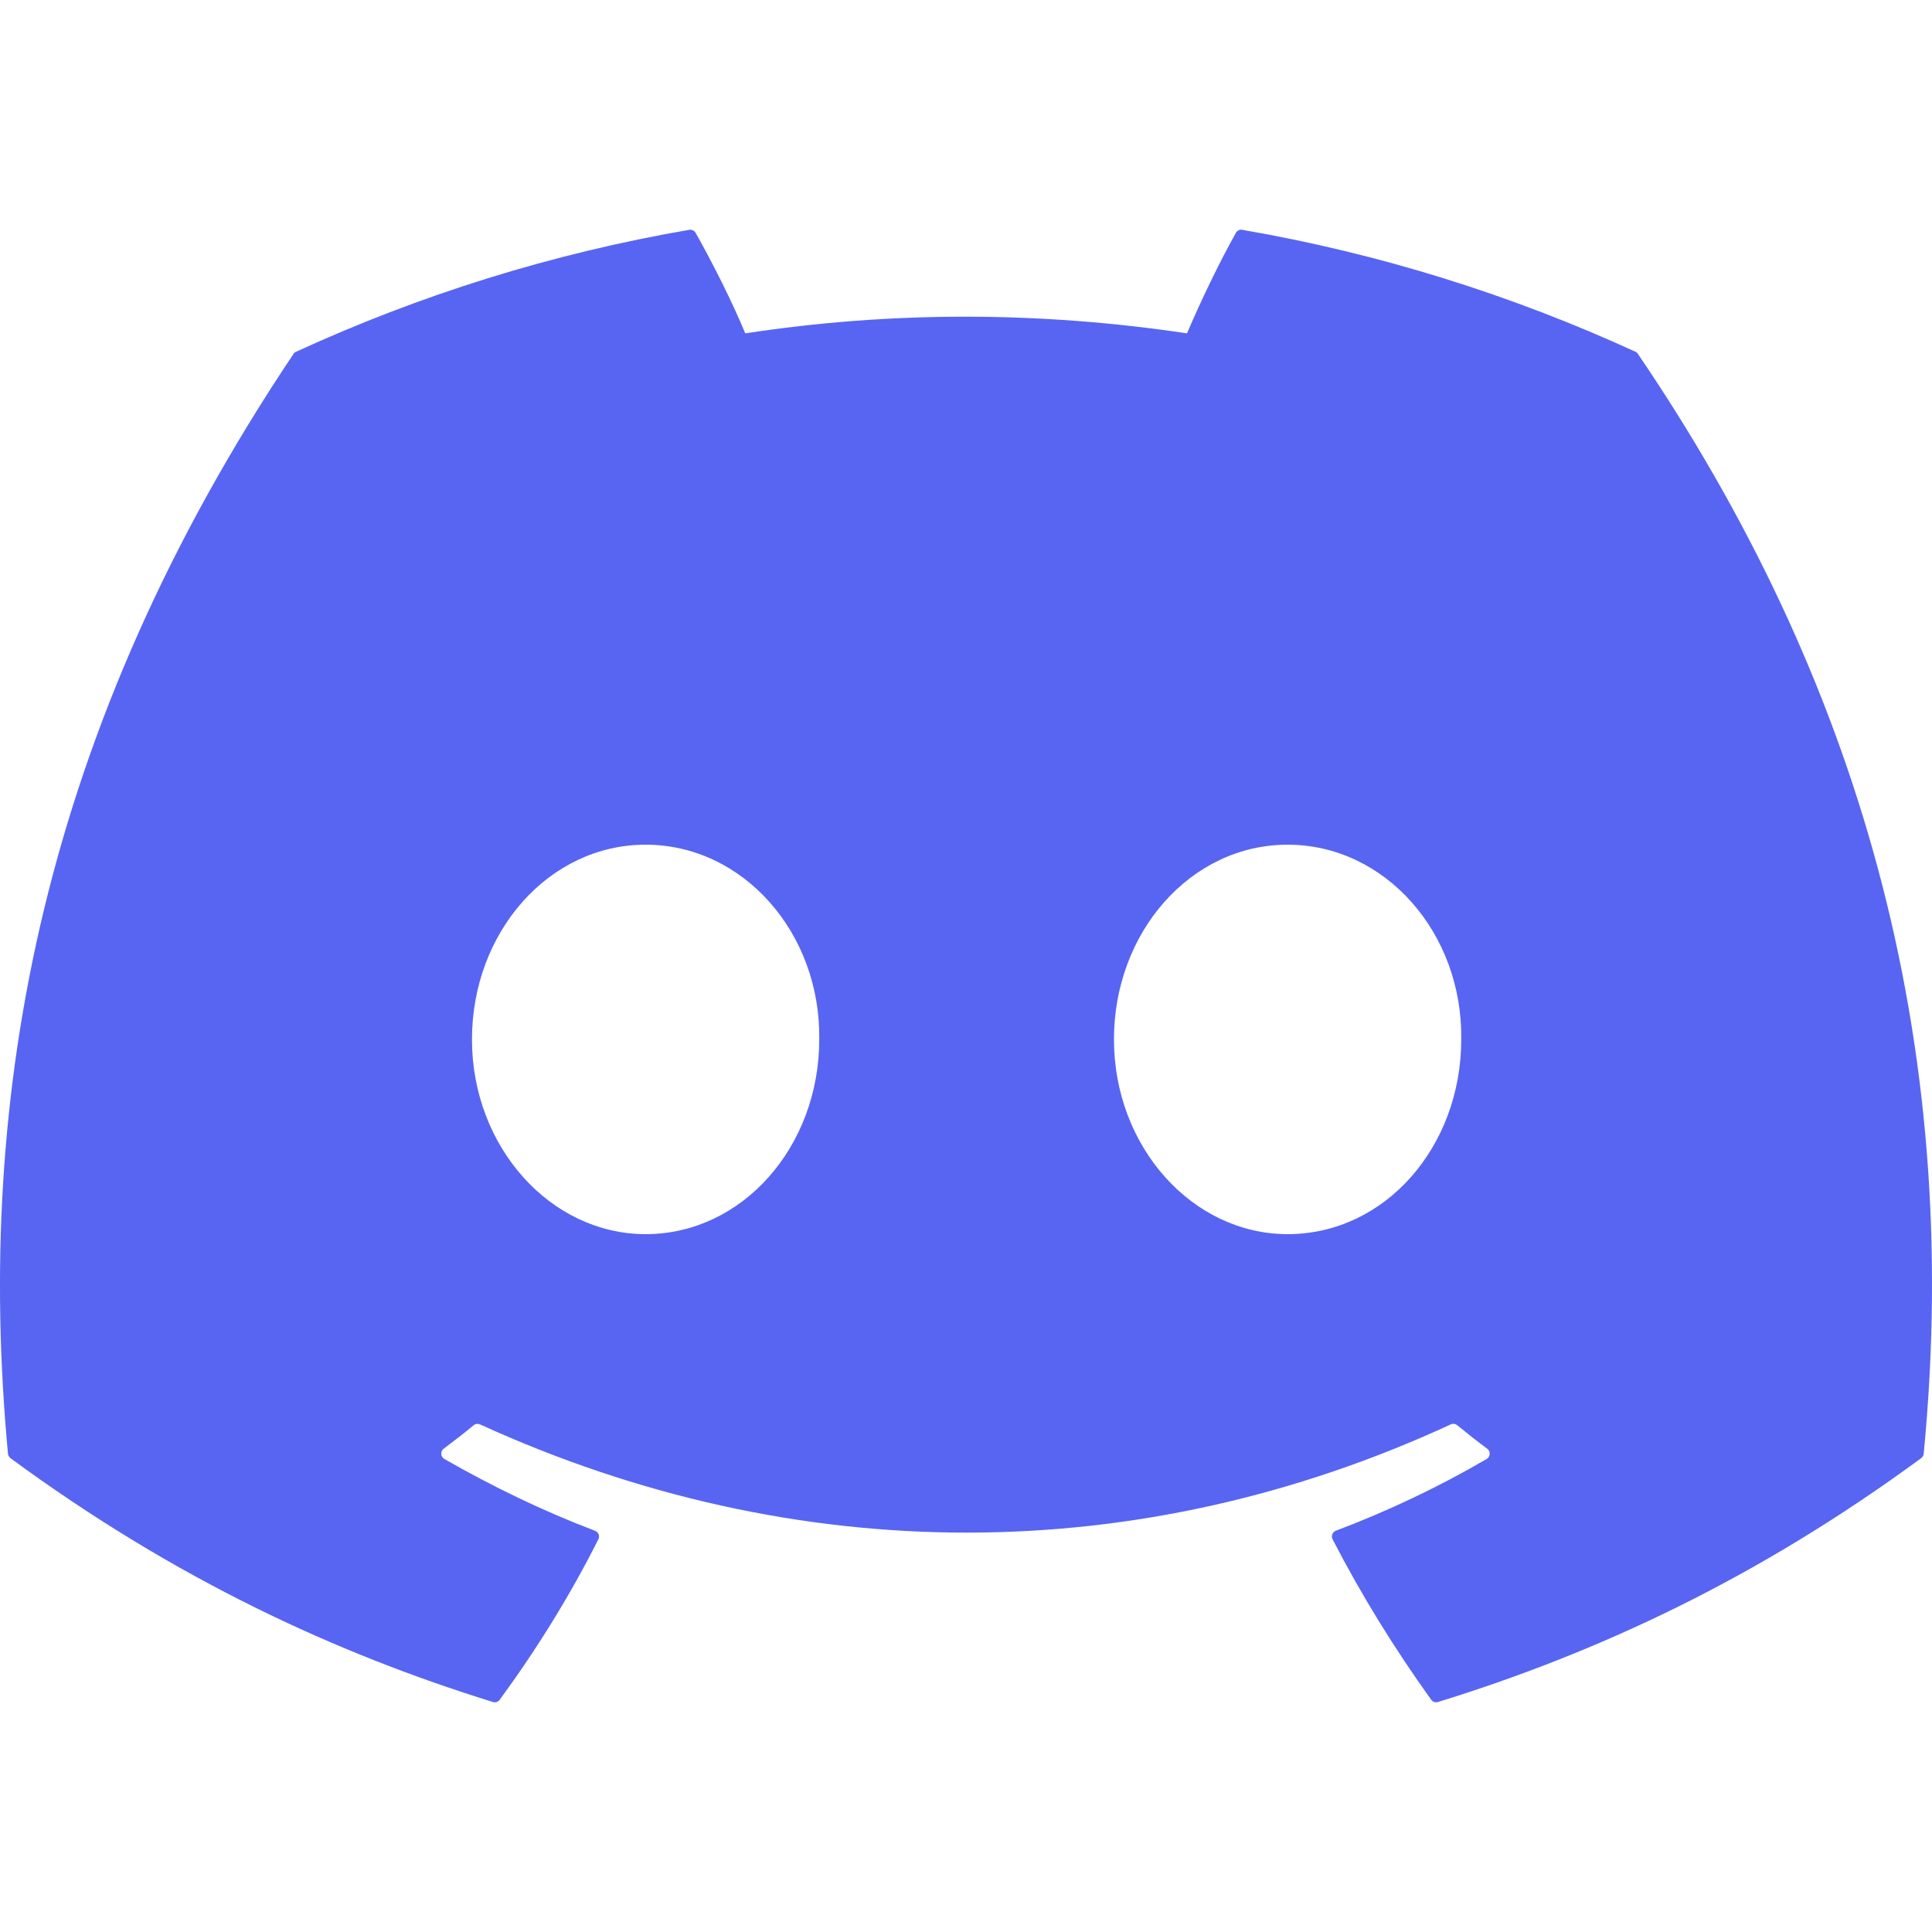 <svg width="24" height="24" viewBox="0 0 24 24" fill="none" xmlns="http://www.w3.org/2000/svg">
<path d="M20.317 4.37C18.787 3.668 17.147 3.151 15.432 2.855C15.401 2.849 15.37 2.863 15.353 2.892C15.142 3.267 14.909 3.757 14.745 4.141C12.9 3.865 11.065 3.865 9.258 4.141C9.095 3.748 8.853 3.267 8.641 2.892C8.625 2.864 8.593 2.85 8.562 2.855C6.848 3.15 5.208 3.667 3.677 4.37C3.664 4.376 3.652 4.385 3.645 4.398C0.533 9.046 -0.319 13.58 0.099 18.058C0.101 18.08 0.113 18.101 0.13 18.114C2.183 19.622 4.172 20.537 6.123 21.143C6.154 21.153 6.188 21.142 6.207 21.116C6.669 20.485 7.081 19.821 7.433 19.122C7.454 19.081 7.434 19.032 7.392 19.016C6.739 18.768 6.118 18.466 5.52 18.124C5.472 18.096 5.469 18.028 5.512 17.996C5.638 17.902 5.764 17.804 5.884 17.705C5.906 17.686 5.936 17.683 5.962 17.694C9.889 19.487 14.142 19.487 18.023 17.694C18.049 17.682 18.079 17.686 18.101 17.704C18.222 17.803 18.347 17.902 18.474 17.996C18.518 18.028 18.515 18.096 18.468 18.124C17.87 18.473 17.248 18.768 16.595 19.015C16.552 19.031 16.533 19.081 16.554 19.122C16.914 19.82 17.326 20.484 17.779 21.115C17.798 21.142 17.832 21.153 17.863 21.143C19.824 20.537 21.813 19.622 23.865 18.114C23.883 18.101 23.895 18.081 23.897 18.059C24.397 12.882 23.058 8.385 20.348 4.398C20.342 4.385 20.33 4.376 20.317 4.37ZM8.02 15.331C6.838 15.331 5.863 14.246 5.863 12.912C5.863 11.579 6.819 10.493 8.02 10.493C9.231 10.493 10.196 11.589 10.177 12.912C10.177 14.246 9.221 15.331 8.02 15.331ZM15.995 15.331C14.812 15.331 13.838 14.246 13.838 12.912C13.838 11.579 14.793 10.493 15.995 10.493C17.206 10.493 18.171 11.589 18.152 12.912C18.152 14.246 17.206 15.331 15.995 15.331Z" fill="#5865F2"/>
</svg>
